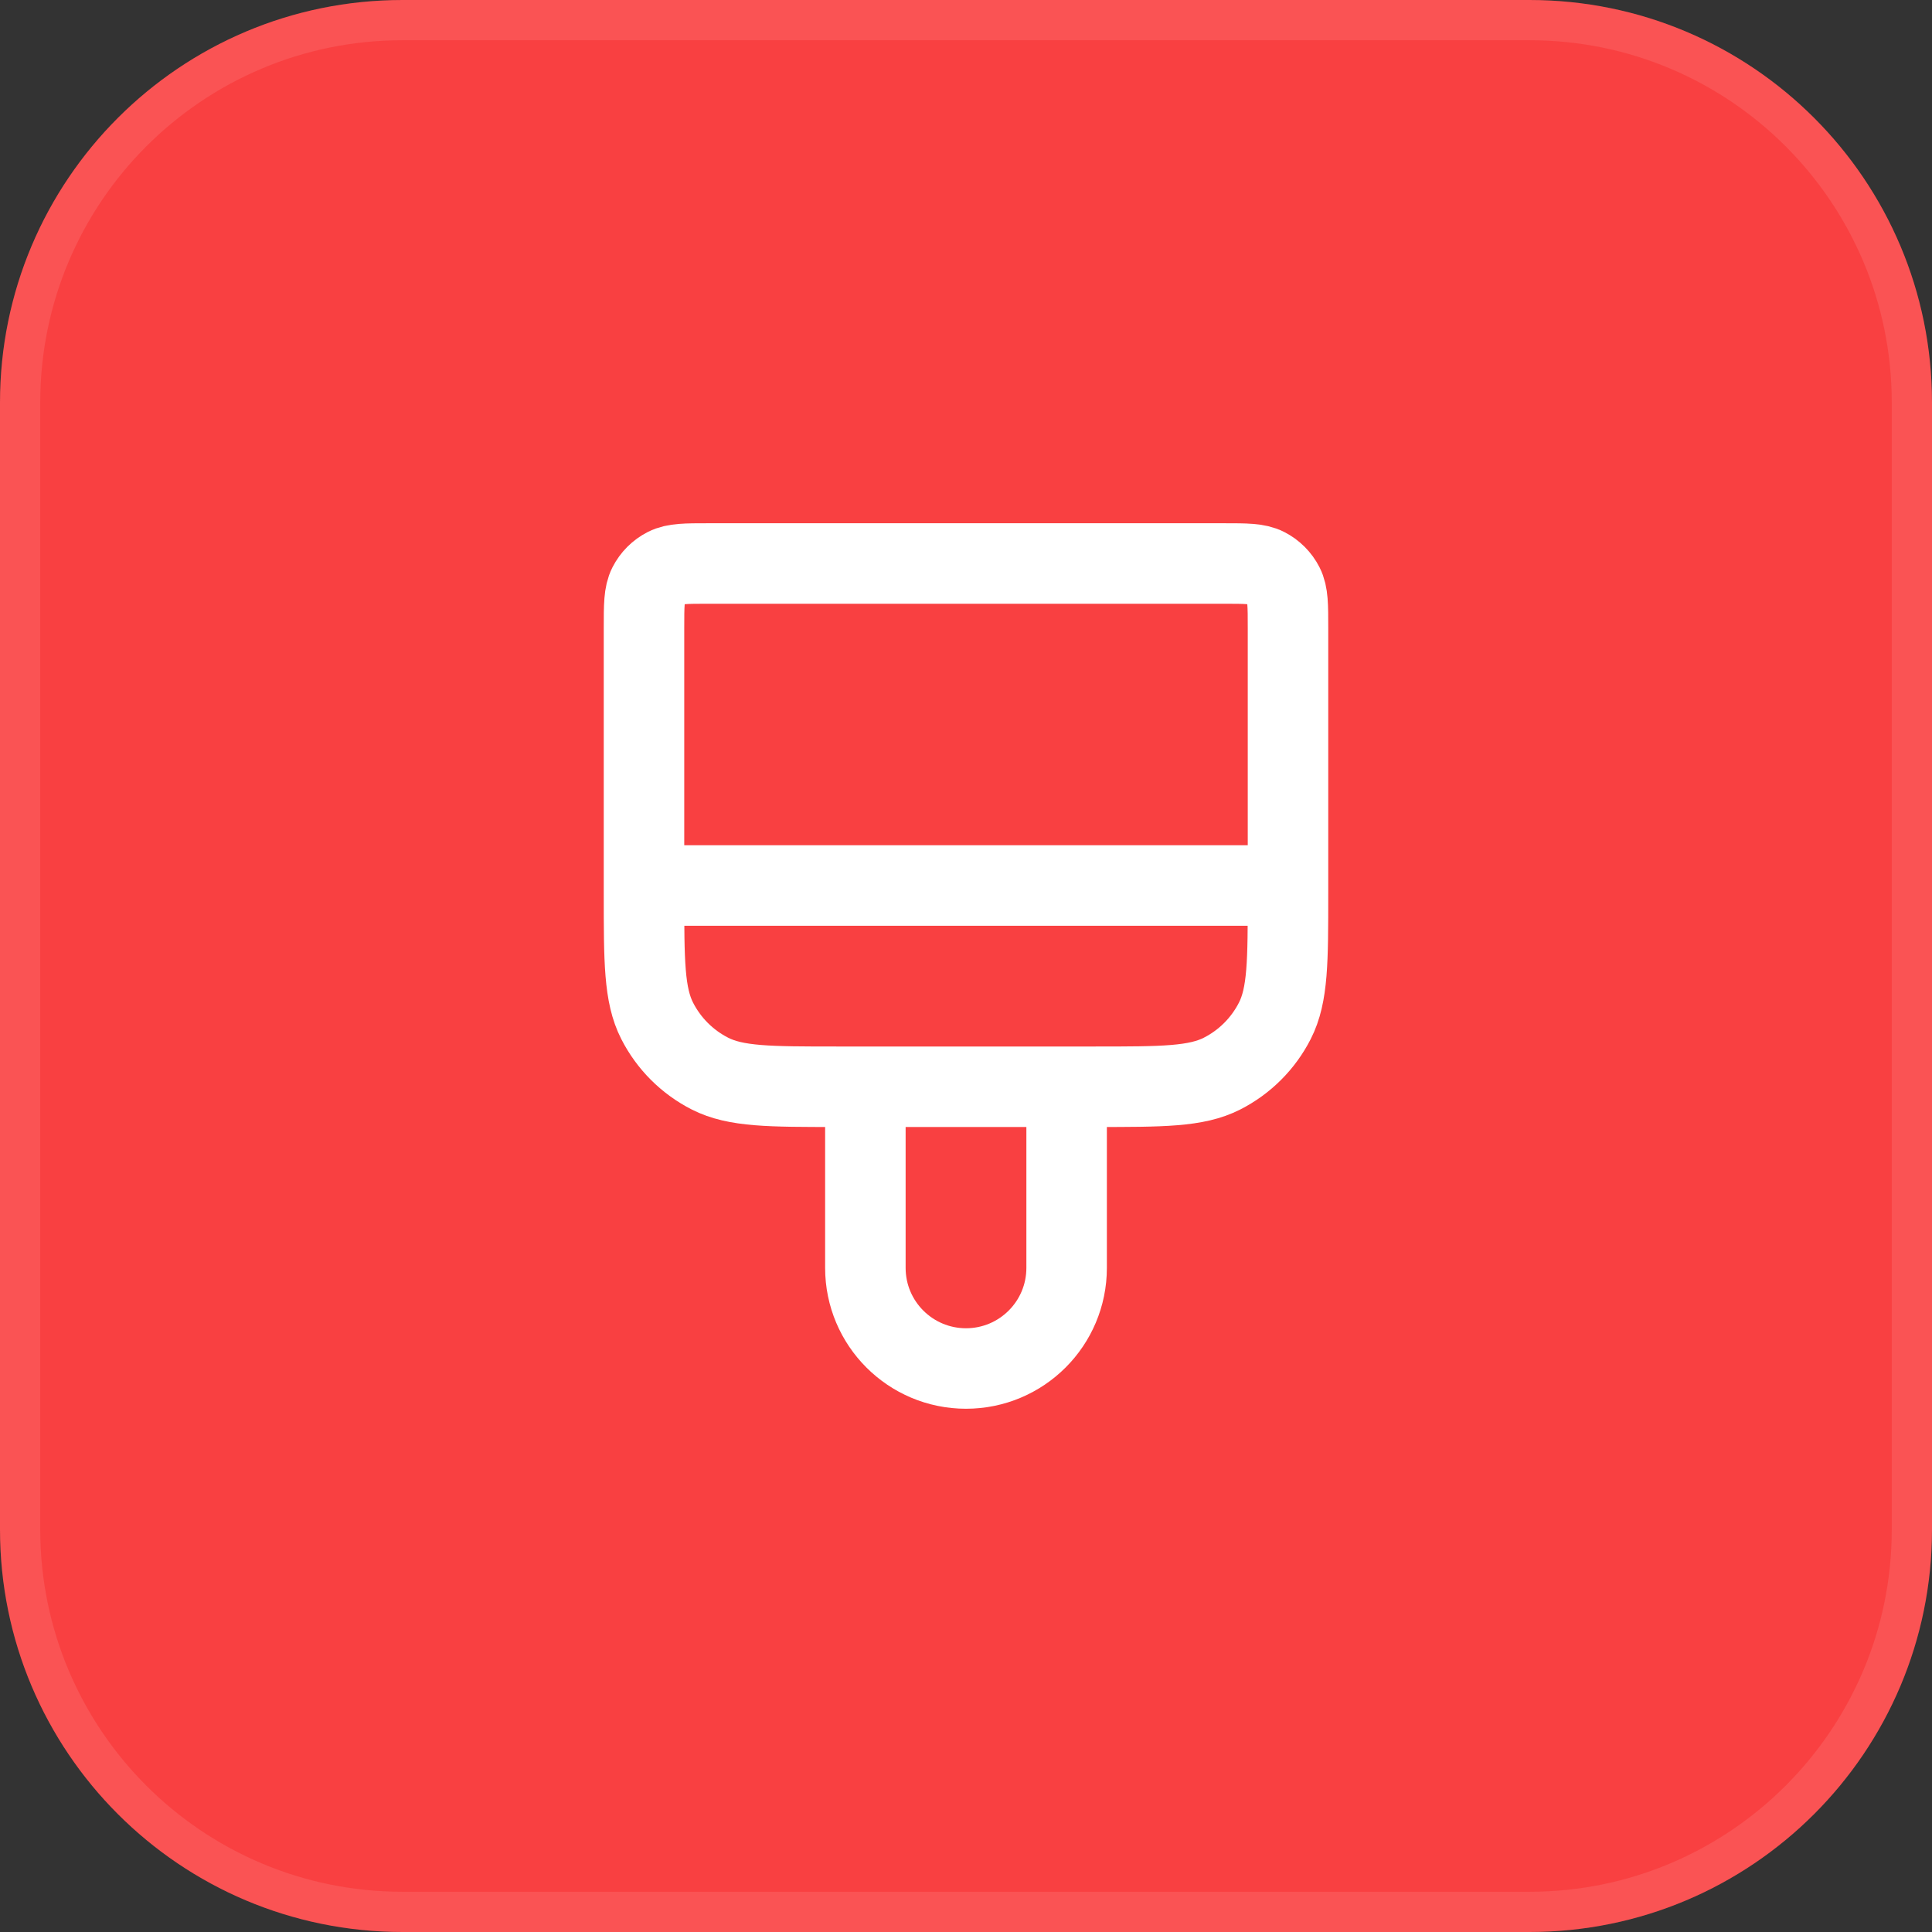 <svg width="48" height="48" viewBox="0 0 48 48" fill="none" xmlns="http://www.w3.org/2000/svg">
<rect x="0" y="0" width="48" height="48" fill="#333333" stroke="none"/>
<path d="M0 10C0 4.477 4.477 0 10 0H38C43.523 0 48 4.477 48 10V38C48 43.523 43.523 48 38 48H10C4.477 48 0 43.523 0 38V10Z" fill="#F94041"/>
<path d="M0.5 10C0.5 4.753 4.753 0.5 10 0.5H38C43.247 0.5 47.5 4.753 47.5 10V38C47.5 43.247 43.247 47.5 38 47.5H10C4.753 47.5 0.5 43.247 0.5 38V10Z" stroke="white" stroke-opacity="0.1"/>
<path d="M32 22V15.6C32 15.04 32 14.76 31.891 14.546C31.795 14.358 31.642 14.205 31.454 14.109C31.24 14 30.96 14 30.4 14H17.6C17.04 14 16.76 14 16.546 14.109C16.358 14.205 16.205 14.358 16.109 14.546C16 14.76 16 15.04 16 15.6V22M32 22H16M32 22V22.2C32 23.88 32 24.72 31.673 25.362C31.385 25.927 30.927 26.385 30.362 26.673C29.72 27 28.88 27 27.2 27H20.8C19.12 27 18.28 27 17.638 26.673C17.073 26.385 16.615 25.927 16.327 25.362C16 24.72 16 23.88 16 22.2V22M26.5 27V31.5C26.5 32.881 25.381 34 24 34C22.619 34 21.5 32.881 21.5 31.5V27" stroke="white" stroke-width="2" stroke-linecap="round" stroke-linejoin="round"/>
</svg>
